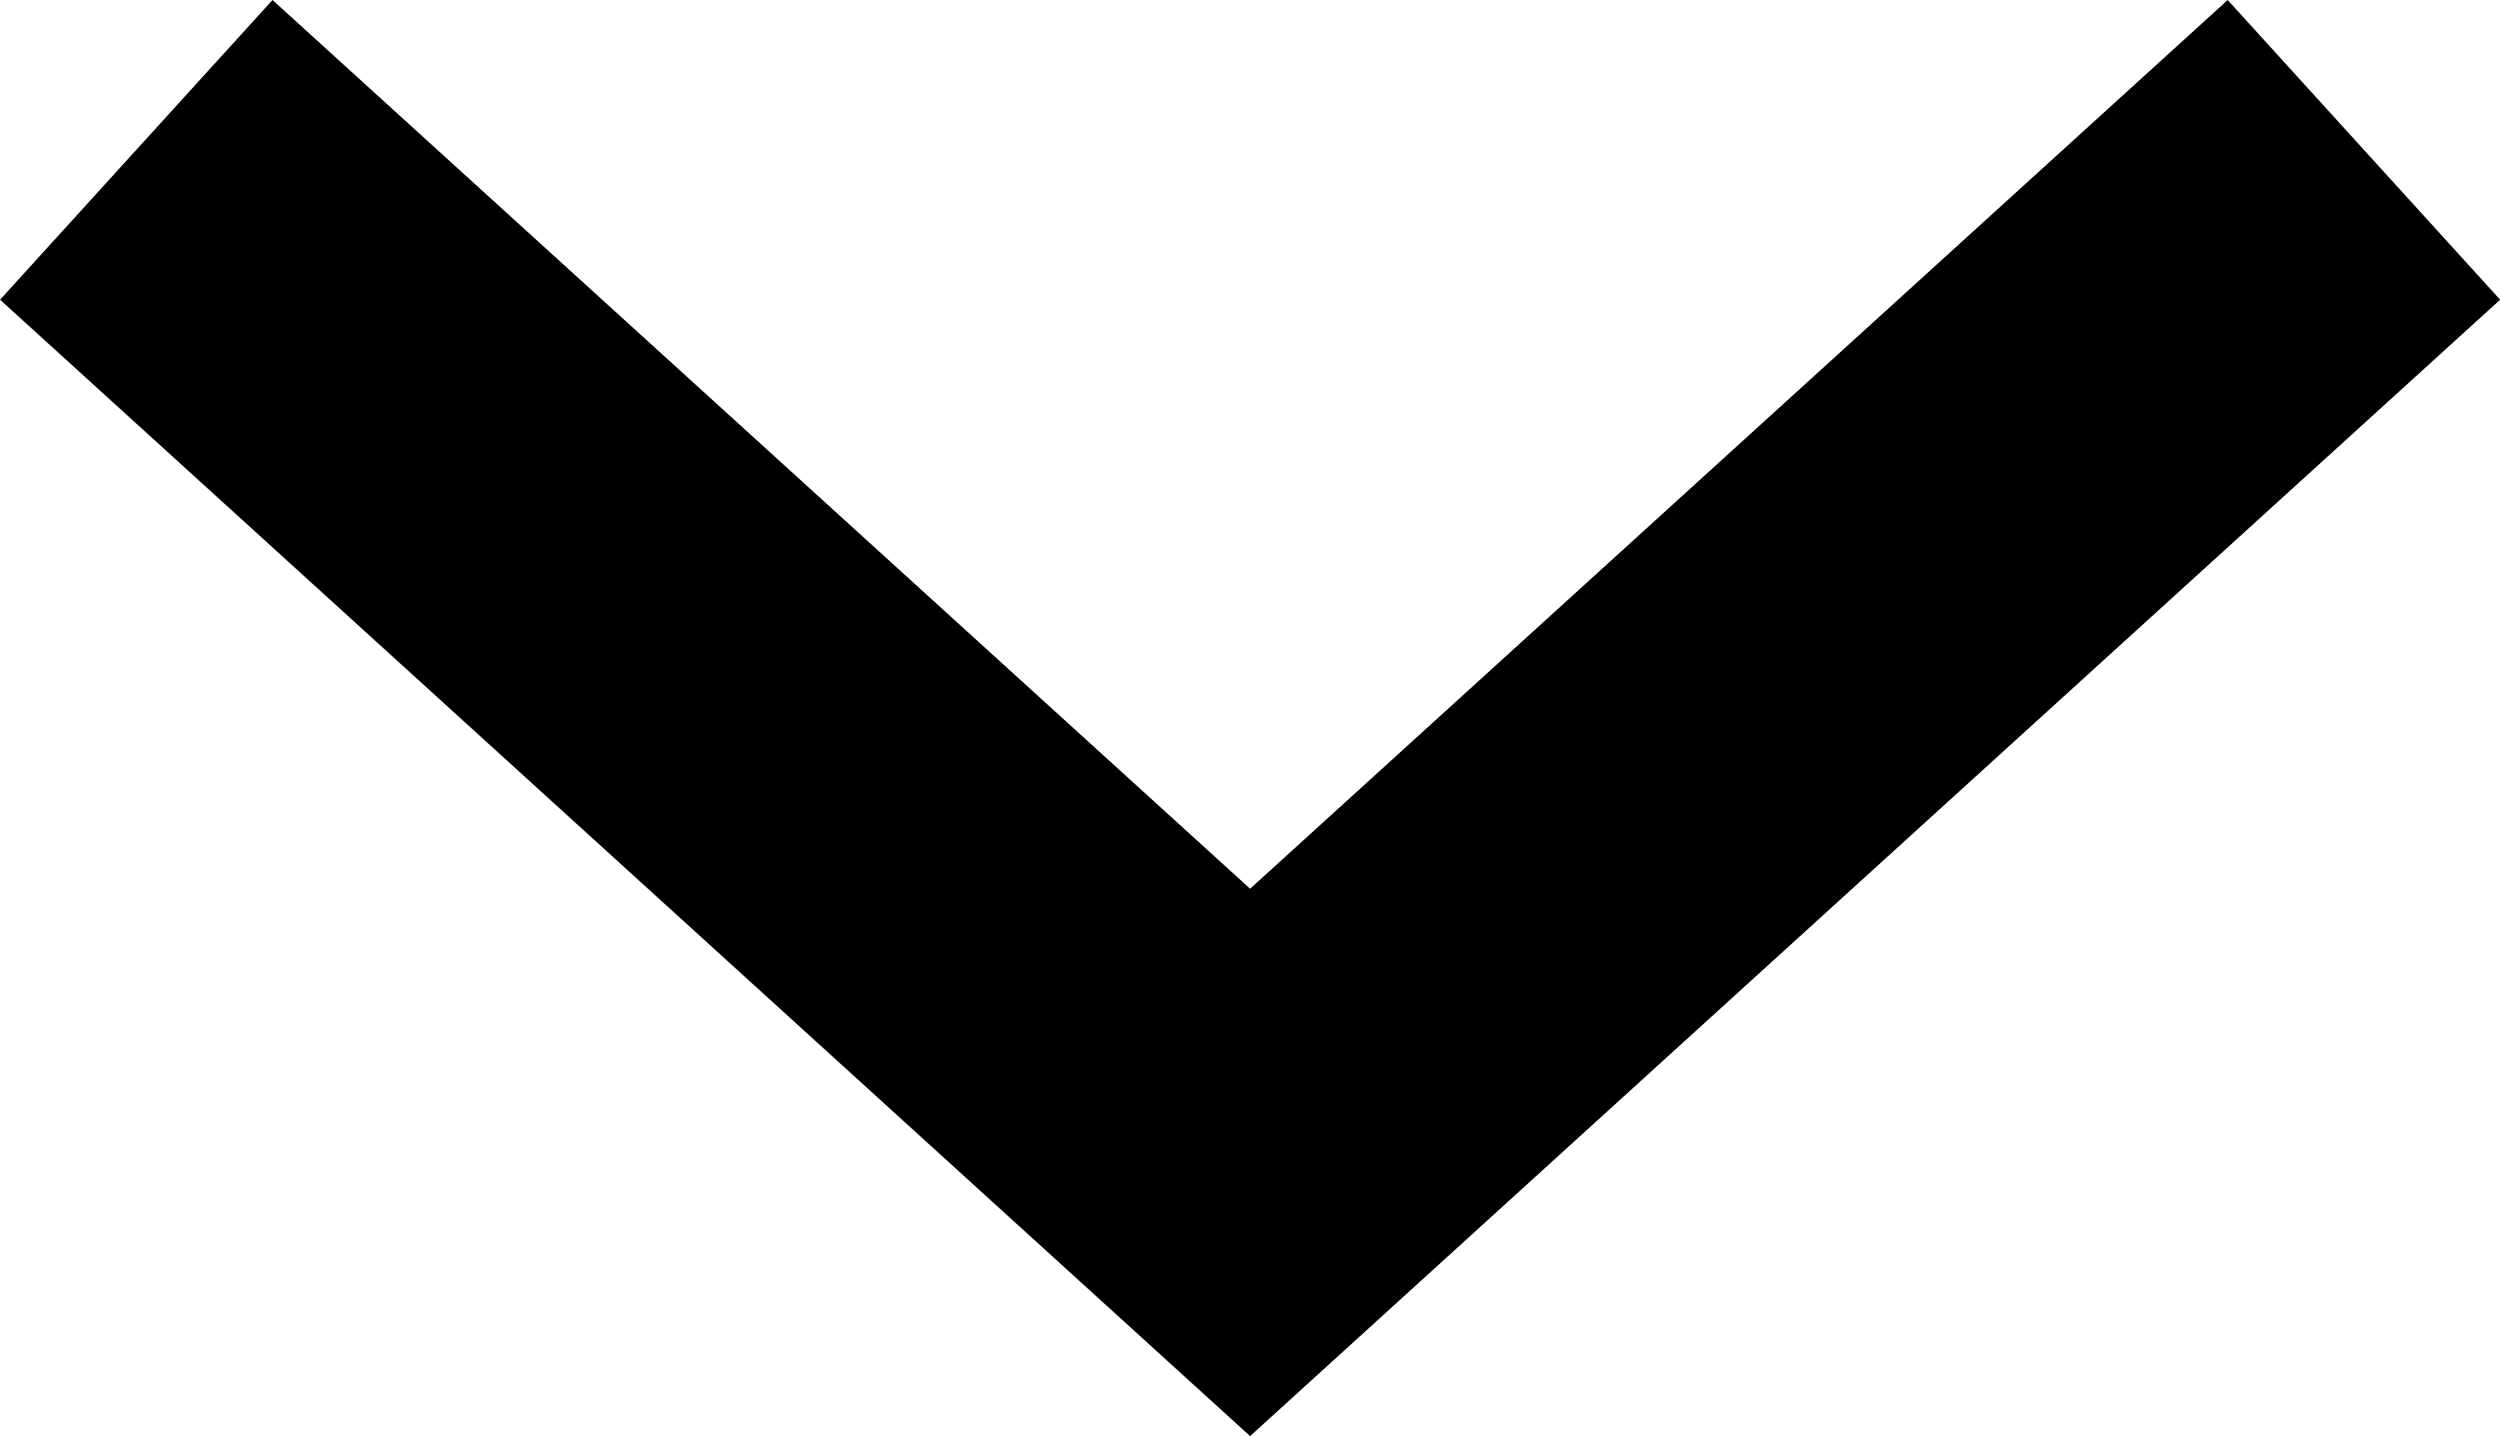 <svg xmlns="http://www.w3.org/2000/svg" width="12.345" height="7.091" viewBox="0 0 12.345 7.091">
  <path id="Path_1" data-name="Path 1" d="M105.965,1566.675l5.5,5,5.5-5" transform="translate(-105.292 -1565.935)" fill="none" stroke="#000" stroke-width="2"/>
</svg>
